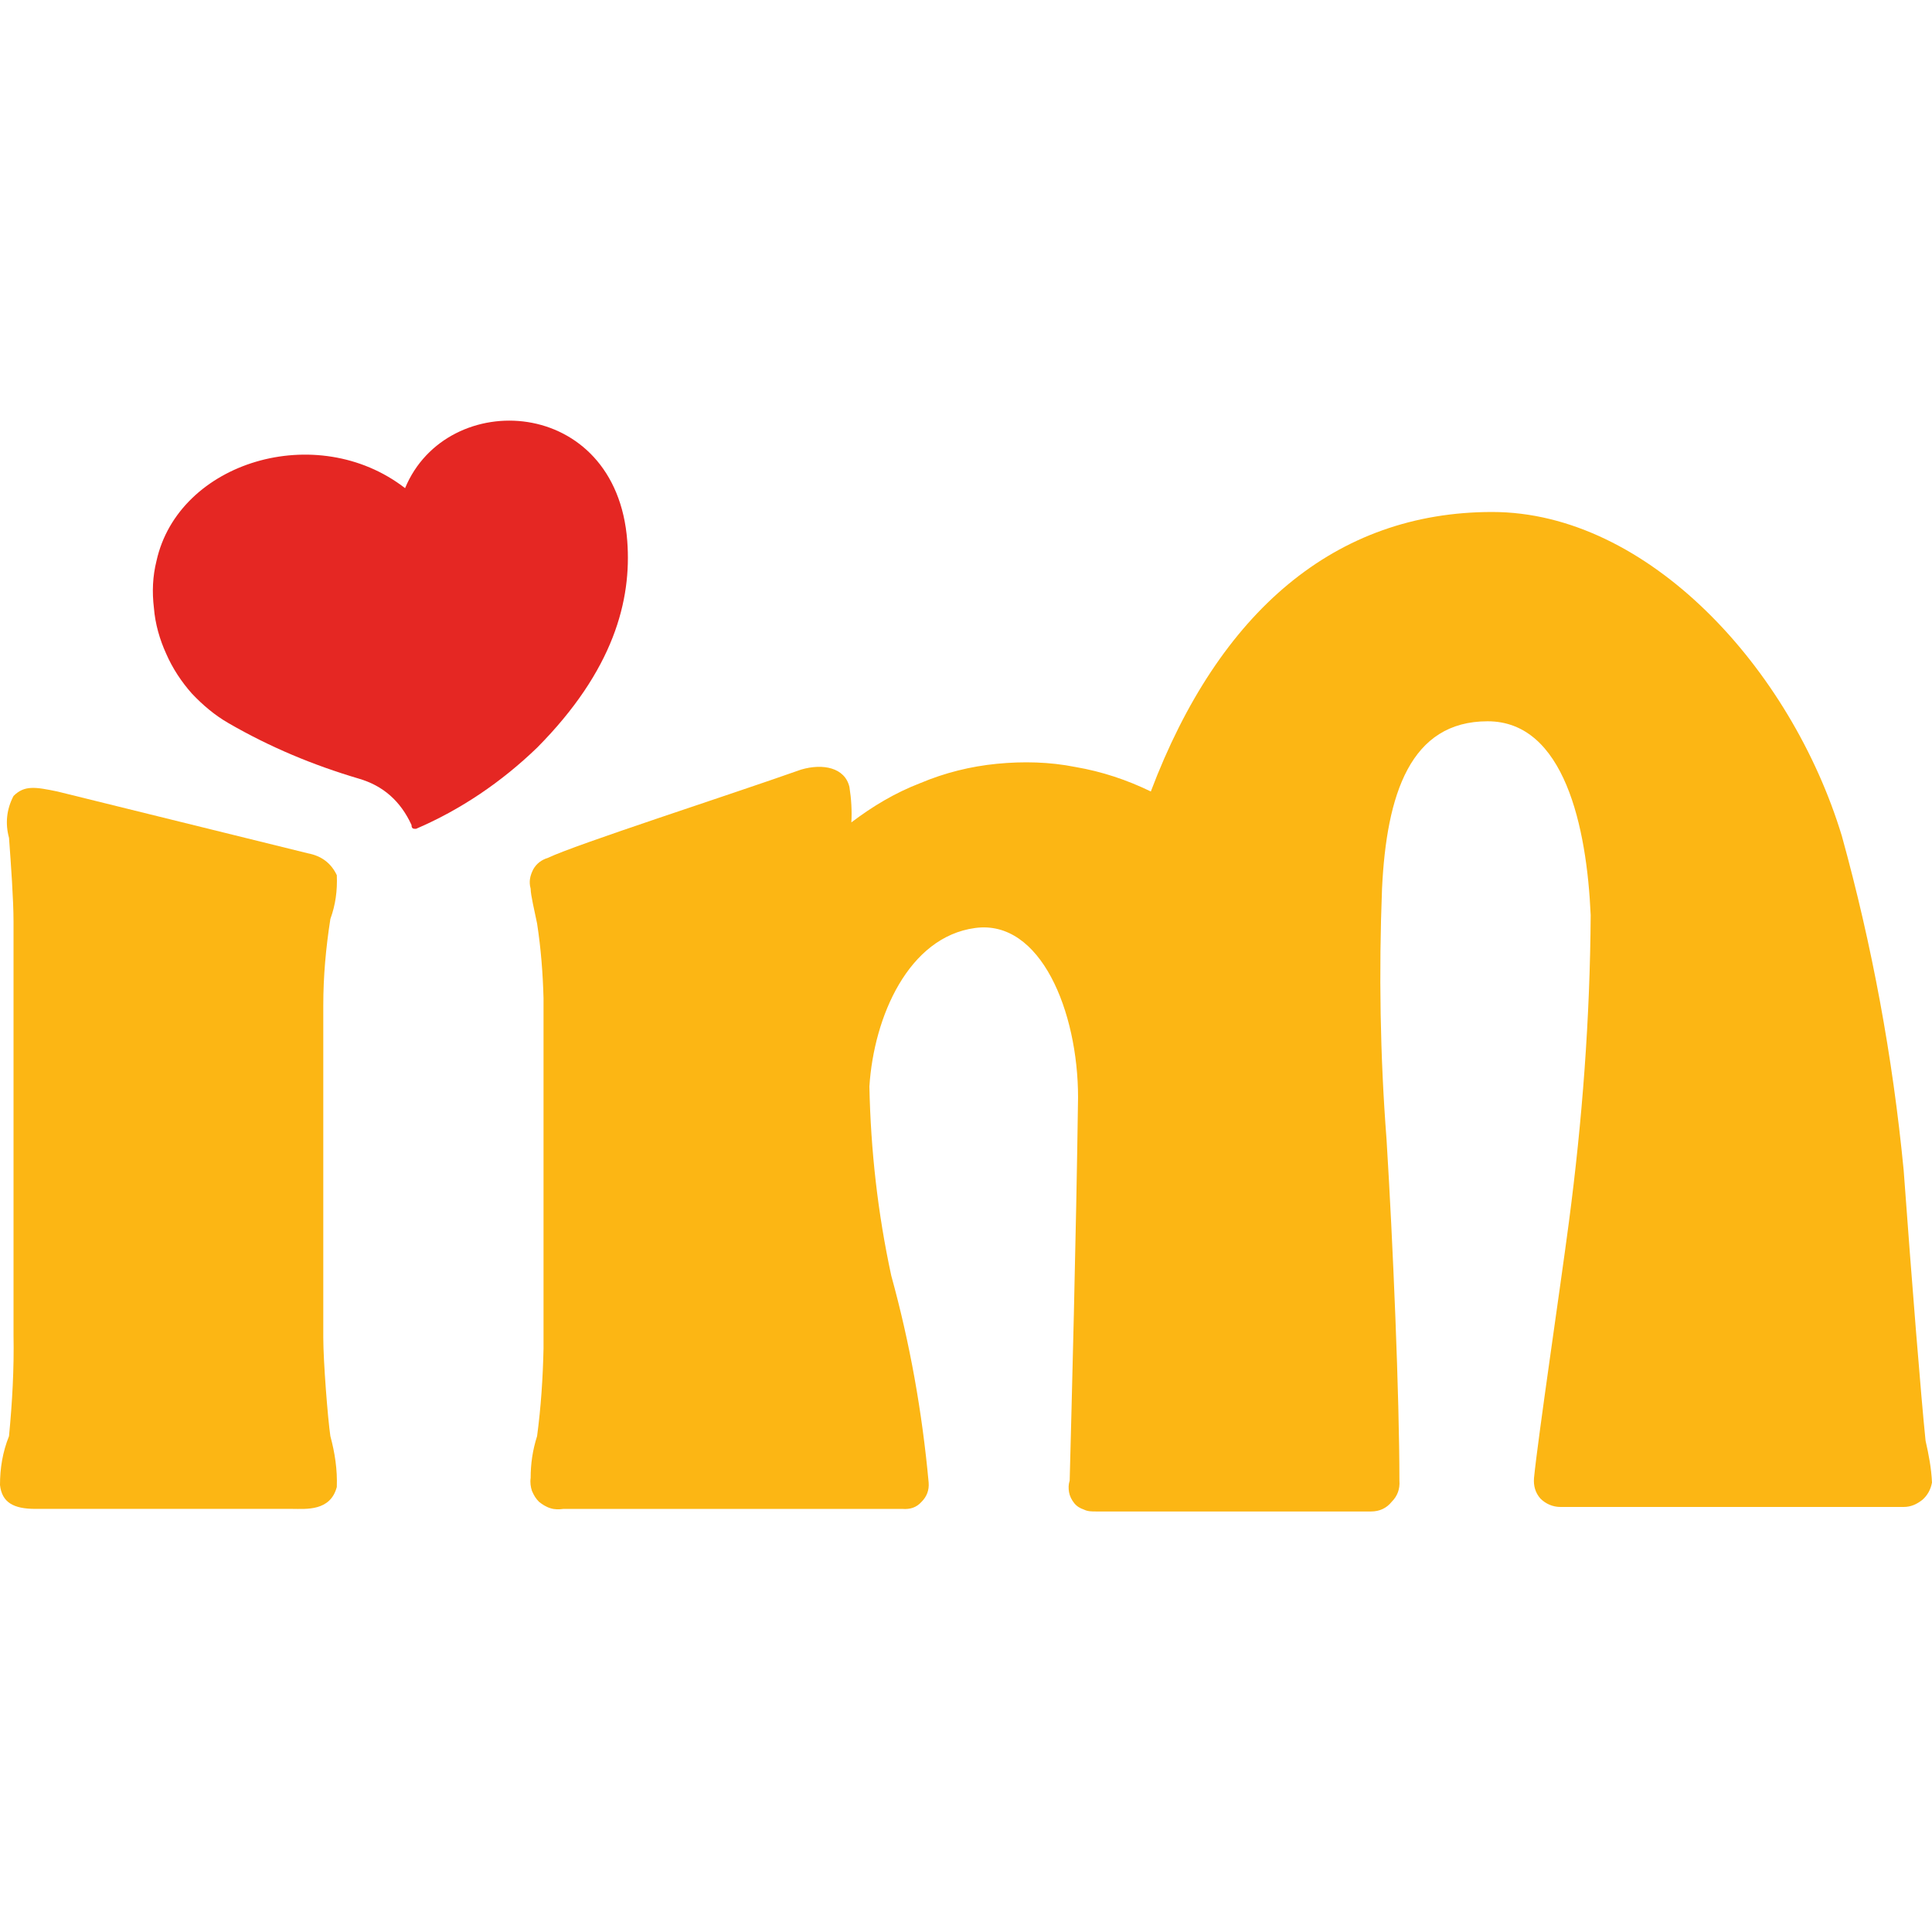 <?xml version="1.0" encoding="UTF-8"?>
<!DOCTYPE svg PUBLIC "-//W3C//DTD SVG 1.1//EN" "http://www.w3.org/Graphics/SVG/1.1/DTD/svg11.dtd">
<!-- Creator: CorelDRAW -->
<svg xmlns="http://www.w3.org/2000/svg" xml:space="preserve" width="30px" height="30px" version="1.1" style="shape-rendering:geometricPrecision; text-rendering:geometricPrecision; image-rendering:optimizeQuality; fill-rule:evenodd; clip-rule:evenodd"
viewBox="0 0 30 30"
 xmlns:xlink="http://www.w3.org/1999/xlink"
 xmlns:xodm="http://www.corel.com/coreldraw/odm/2003">
 <defs>
  <style type="text/css">
   <![CDATA[
    .fil1 {fill:#E52723;fill-rule:nonzero}
    .fil0 {fill:#FCB614;fill-rule:nonzero}
   ]]>
  </style>
 </defs>
 <g id="Слой_x0020_1">
  <g id="_2904936190976">
   <path class="fil0" d="M5.02 15.61c0,-0.45 0.04,-0.89 0.11,-1.34 0.08,-0.22 0.11,-0.44 0.1,-0.68 -0.09,-0.19 -0.24,-0.3 -0.45,-0.34l-3.89 -0.96c-0.34,-0.07 -0.51,-0.1 -0.68,0.07 -0.11,0.21 -0.13,0.43 -0.07,0.65 0.03,0.41 0.07,0.96 0.07,1.3l0 6.42c0.01,0.53 -0.02,1.05 -0.07,1.57 -0.1,0.25 -0.14,0.5 -0.14,0.76 0.03,0.27 0.21,0.37 0.55,0.37l3.99 0c0.21,0 0.59,0.04 0.69,-0.34 0.01,-0.27 -0.03,-0.53 -0.1,-0.79 -0.04,-0.27 -0.11,-1.16 -0.11,-1.53l0 -5.16z"/>
   <path class="fil1" d="M6.29 7.58c-1.37,-1.06 -3.52,-0.41 -3.86,1.13 -0.06,0.24 -0.07,0.48 -0.04,0.73 0.02,0.25 0.09,0.49 0.19,0.71 0.1,0.23 0.24,0.44 0.4,0.62 0.17,0.18 0.36,0.34 0.57,0.46 0.64,0.37 1.31,0.65 2.02,0.86 0.38,0.11 0.65,0.35 0.82,0.72 0,0.06 0.03,0.06 0.07,0.06 0.7,-0.3 1.33,-0.73 1.88,-1.26 1.19,-1.2 1.47,-2.29 1.4,-3.21 -0.17,-2.26 -2.8,-2.39 -3.45,-0.82z"/>
   <path class="fil0" d="M30 23.02c-0.02,0.11 -0.07,0.2 -0.15,0.27 -0.09,0.07 -0.18,0.11 -0.29,0.11l-5.33 0c-0.12,0 -0.23,-0.05 -0.31,-0.13 -0.08,-0.09 -0.11,-0.2 -0.1,-0.32 0.06,-0.61 0.41,-2.97 0.54,-3.96 0.21,-1.59 0.33,-3.18 0.34,-4.78 -0.06,-1.37 -0.41,-3.01 -1.6,-3.01 -1.2,0 -1.57,1.13 -1.64,2.6 -0.05,1.3 -0.03,2.59 0.07,3.89 0.1,1.61 0.2,4 0.2,5.3 0.01,0.13 -0.03,0.24 -0.12,0.33 -0.08,0.1 -0.19,0.15 -0.32,0.15l-4.27 0c-0.07,0 -0.13,0 -0.19,-0.03 -0.06,-0.02 -0.11,-0.05 -0.15,-0.1 -0.04,-0.05 -0.07,-0.11 -0.08,-0.17 -0.01,-0.06 -0.01,-0.12 0.01,-0.18 0.03,-1.16 0.1,-3.76 0.13,-5.95 0,-1.33 -0.58,-2.77 -1.6,-2.63 -1.03,0.14 -1.57,1.37 -1.64,2.46 0.02,0.99 0.13,1.97 0.34,2.94 0.29,1.05 0.48,2.12 0.58,3.21 0.01,0.12 -0.03,0.22 -0.11,0.3 -0.08,0.09 -0.18,0.12 -0.3,0.11l-5.26 0c-0.07,0.01 -0.14,0.01 -0.2,-0.01 -0.07,-0.02 -0.13,-0.06 -0.18,-0.1 -0.05,-0.05 -0.08,-0.1 -0.11,-0.17 -0.02,-0.06 -0.03,-0.13 -0.02,-0.2 0,-0.22 0.03,-0.43 0.1,-0.65 0.06,-0.45 0.09,-0.9 0.1,-1.36l0 -5.44c-0.01,-0.38 -0.04,-0.77 -0.1,-1.16 -0.04,-0.2 -0.1,-0.44 -0.1,-0.54 -0.03,-0.11 -0.01,-0.2 0.04,-0.3 0.05,-0.09 0.13,-0.15 0.23,-0.18 0.44,-0.21 2.77,-0.96 3.93,-1.37 0.34,-0.1 0.68,-0.03 0.75,0.27 0.03,0.19 0.04,0.37 0.03,0.55 0.33,-0.25 0.68,-0.46 1.07,-0.61 0.38,-0.16 0.78,-0.26 1.19,-0.3 0.41,-0.04 0.82,-0.03 1.22,0.05 0.41,0.07 0.8,0.2 1.17,0.38 1.06,-2.8 2.87,-4.34 5.3,-4.34 2.42,0 4.64,2.43 5.43,5.03 0.47,1.7 0.79,3.43 0.96,5.19 0.13,1.78 0.27,3.52 0.34,4.2 0.05,0.22 0.09,0.43 0.1,0.65z"/>
  </g>
 </g>
</svg>
